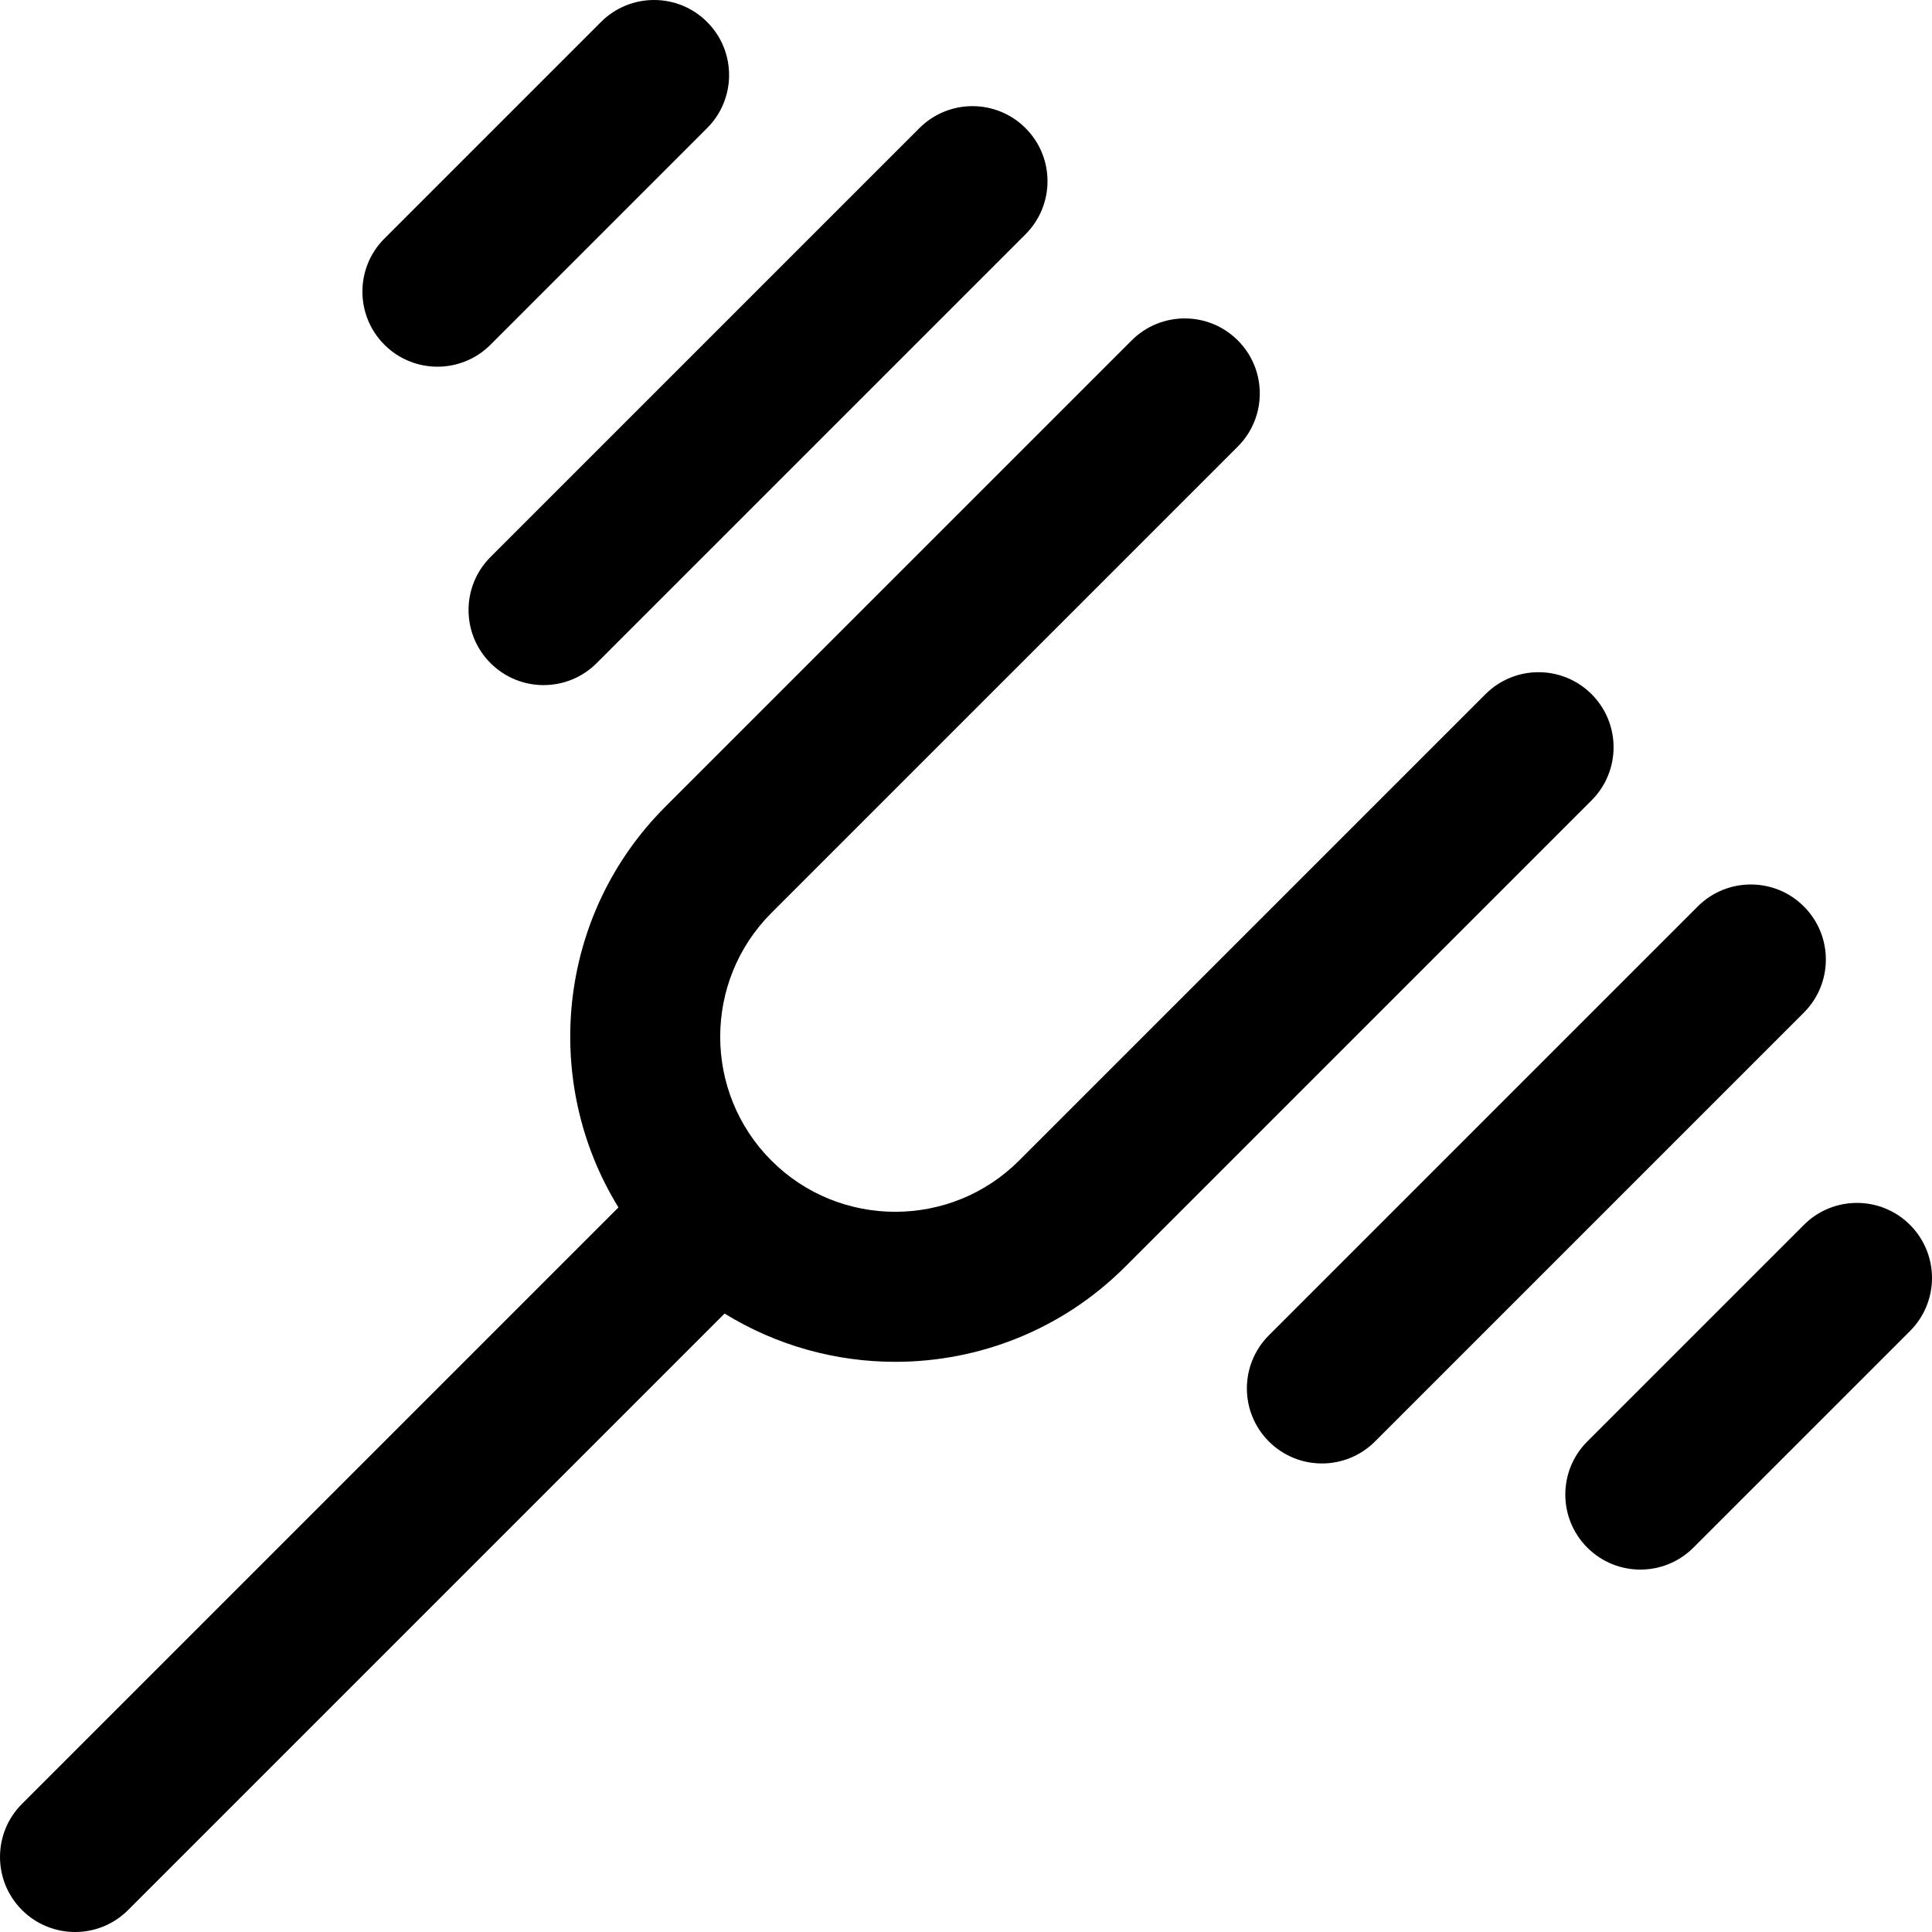 <?xml version="1.0" encoding="iso-8859-1"?>
<!-- Uploaded to: SVG Repo, www.svgrepo.com, Generator: SVG Repo Mixer Tools -->
<svg fill="#000000" height="800px" width="800px" version="1.1" id="Capa_1" xmlns="http://www.w3.org/2000/svg" xmlns:xlink="http://www.w3.org/1999/xlink" 
	 viewBox="0 0 511.999 511.999" xml:space="preserve">
<g>
	<g>
		<path d="M421.789,183.966c-7.766-7.766-20.36-7.767-28.127,0L270.063,307.567c-18.096,18.094-47.539,18.094-65.632,0.001
			c-18.094-18.094-18.094-47.536-0.001-65.632l123.601-123.598c7.767-7.767,7.767-20.36,0.001-28.127
			c-7.767-7.767-20.36-7.766-28.127-0.001L176.304,213.809c-28.761,28.762-32.881,72.955-12.407,106.166L5.826,478.047
			c-7.767,7.767-7.767,20.36,0,28.127c3.884,3.884,8.974,5.825,14.064,5.825c5.09,0,10.181-1.941,14.063-5.825l158.07-158.071
			c13.81,8.514,29.51,12.794,45.221,12.794c22.07,0,44.142-8.4,60.945-25.201l123.6-123.602
			C429.555,204.326,429.555,191.733,421.789,183.966z"/>
	</g>
</g>
<g>
	<g>
		<path d="M271.775,33.955c-7.767-7.767-20.36-7.766-28.127,0L129.993,147.607c-7.767,7.766-7.767,20.359,0,28.126
			c3.885,3.884,8.974,5.826,14.064,5.826c5.089,0,10.181-1.943,14.063-5.825L271.775,62.082
			C279.542,54.315,279.542,41.721,271.775,33.955z"/>
	</g>
</g>
<g>
	<g>
		<path d="M478.043,240.222c-7.766-7.767-20.36-7.767-28.127,0L336.262,353.877c-7.767,7.767-7.767,20.36,0,28.127
			c3.884,3.884,8.974,5.826,14.063,5.826c5.09,0,10.181-1.941,14.064-5.826l113.654-113.655
			C485.811,260.582,485.811,247.988,478.043,240.222z"/>
	</g>
</g>
<g>
	<g>
		<path d="M506.174,324.607c-7.766-7.767-20.36-7.766-28.127,0l-57.399,57.396c-7.767,7.767-7.767,20.36-0.001,28.127
			c3.884,3.884,8.974,5.826,14.064,5.826c5.089,0,10.181-1.943,14.063-5.825l57.399-57.396
			C513.94,344.967,513.94,332.374,506.174,324.607z"/>
	</g>
</g>
<g>
	<g>
		<path d="M187.393,5.825c-7.766-7.766-20.36-7.767-28.127,0l-57.398,57.399c-7.766,7.767-7.766,20.36,0,28.127
			c3.884,3.884,8.974,5.825,14.064,5.825c5.09,0,10.181-1.941,14.064-5.826l57.396-57.398
			C195.159,26.185,195.159,13.591,187.393,5.825z"/>
	</g>
</g>
</svg>